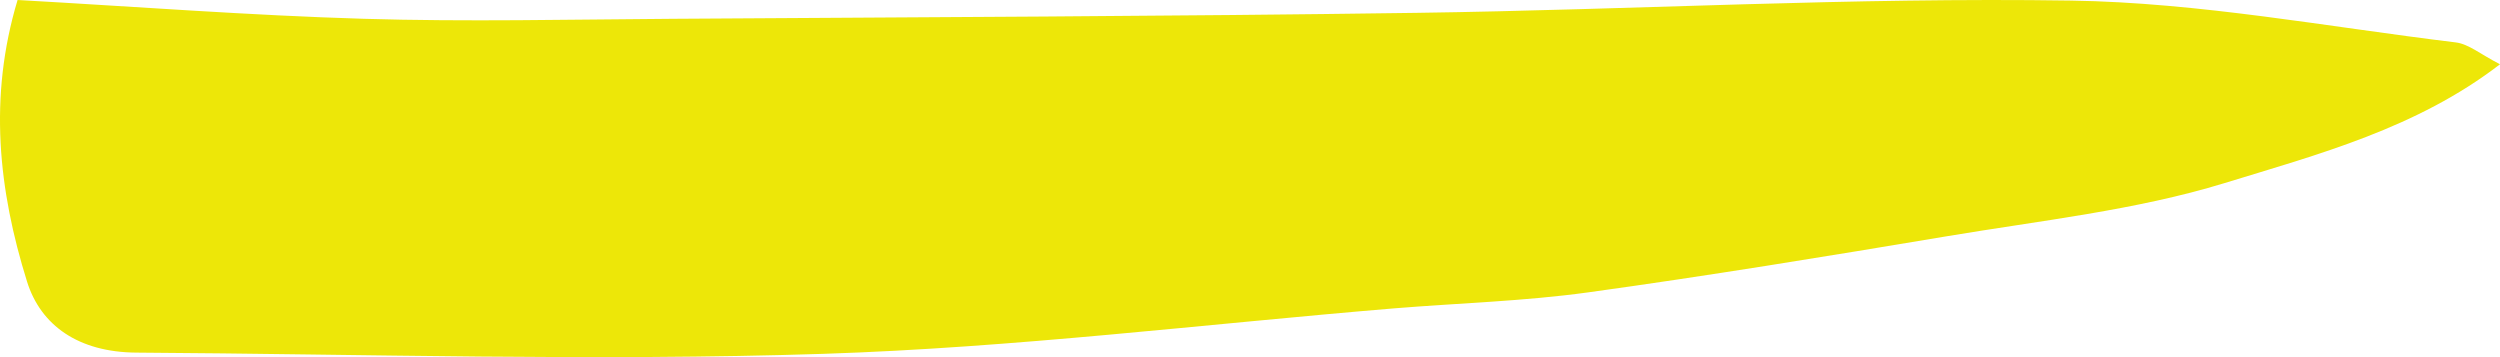 <svg width="182" height="26" viewBox="0 0 182 26" fill="none" xmlns="http://www.w3.org/2000/svg">
<path d="M1.315 0.002C9.918 0.484 18.189 1.122 26.483 1.368C33.98 1.594 41.5 1.417 49.009 1.368C67.049 1.25 85.101 1.191 103.141 0.935C119.027 0.71 134.913 -0.204 150.775 0.042C160.128 0.189 169.458 1.957 178.775 3.087C179.727 3.205 180.56 3.941 182 4.678C175.943 9.344 168.744 11.24 161.937 13.332C155.499 15.307 148.502 16.063 141.708 17.203C133.021 18.657 124.334 20.081 115.588 21.289C110.947 21.928 106.199 22.065 101.498 22.448C87.659 23.598 73.844 25.307 59.957 25.759C43.309 26.299 26.602 25.778 9.918 25.67C5.718 25.641 2.969 23.696 1.969 20.503C-0.113 13.833 -0.851 7.085 1.279 0.002H1.315Z" fill="#EDE708"/>
</svg>

